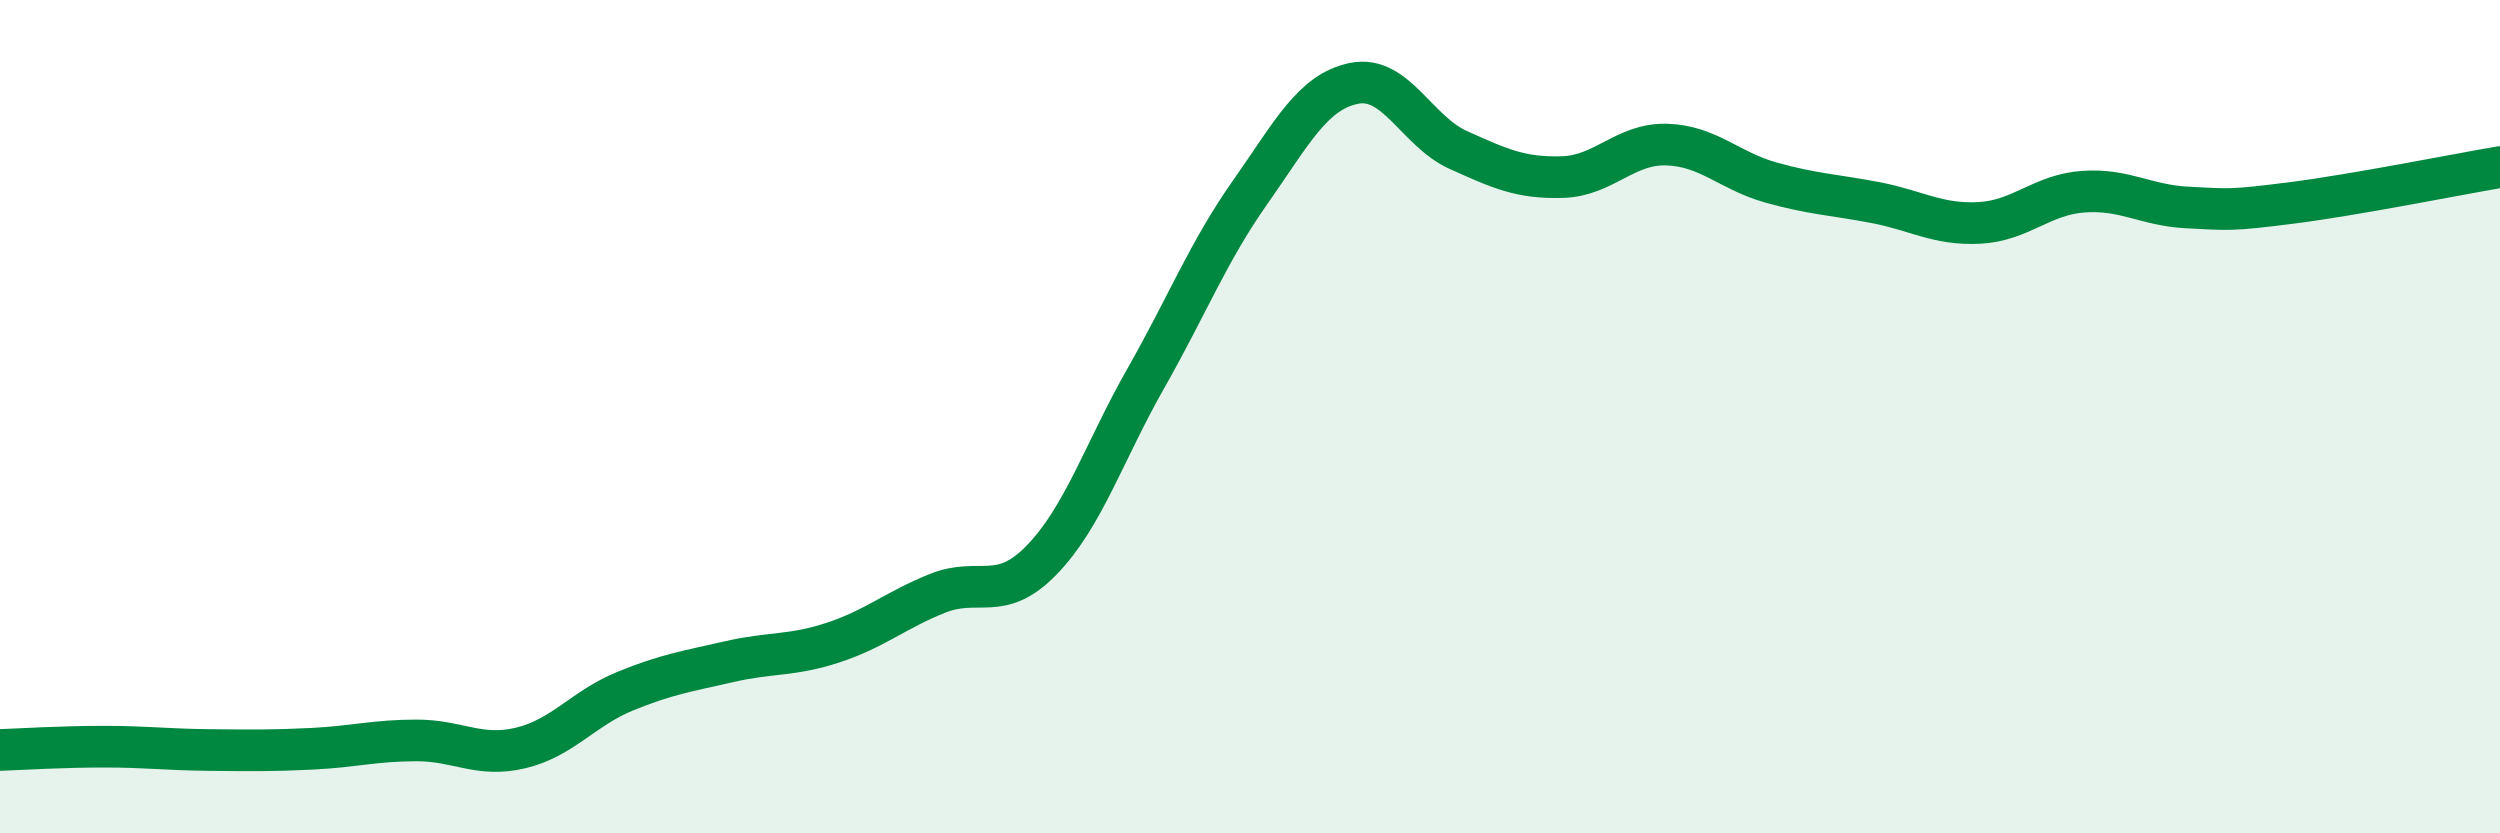 
    <svg width="60" height="20" viewBox="0 0 60 20" xmlns="http://www.w3.org/2000/svg">
      <path
        d="M 0,18 C 0.5,17.98 1.5,17.92 2.5,17.92 C 3.5,17.92 4,17.99 5,18 C 6,18.01 6.5,18.02 7.5,17.97 C 8.5,17.92 9,17.77 10,17.77 C 11,17.77 11.5,18.19 12.5,17.95 C 13.5,17.71 14,17 15,16.59 C 16,16.18 16.5,16.11 17.5,15.88 C 18.5,15.65 19,15.75 20,15.42 C 21,15.09 21.5,14.64 22.5,14.24 C 23.5,13.84 24,14.47 25,13.44 C 26,12.41 26.5,10.84 27.5,9.08 C 28.5,7.32 29,6.04 30,4.62 C 31,3.2 31.5,2.2 32.5,2 C 33.5,1.8 34,3.15 35,3.6 C 36,4.05 36.5,4.28 37.5,4.25 C 38.5,4.22 39,3.44 40,3.47 C 41,3.5 41.5,4.1 42.5,4.38 C 43.5,4.66 44,4.67 45,4.86 C 46,5.05 46.5,5.4 47.5,5.35 C 48.5,5.3 49,4.67 50,4.6 C 51,4.53 51.5,4.93 52.5,4.98 C 53.5,5.03 53.5,5.06 55,4.87 C 56.5,4.68 59,4.18 60,4.01L60 20L0 20Z"
        fill="#008740"
        opacity="0.1"
        stroke-linecap="round"
        stroke-linejoin="round"
      />
      <path
        d="M 0,18 C 0.5,17.98 1.5,17.92 2.5,17.92 C 3.5,17.92 4,17.99 5,18 C 6,18.01 6.5,18.02 7.5,17.97 C 8.5,17.92 9,17.77 10,17.77 C 11,17.77 11.5,18.19 12.5,17.95 C 13.5,17.71 14,17 15,16.59 C 16,16.18 16.5,16.11 17.5,15.88 C 18.5,15.65 19,15.75 20,15.42 C 21,15.09 21.5,14.64 22.5,14.24 C 23.5,13.84 24,14.47 25,13.44 C 26,12.41 26.5,10.84 27.5,9.08 C 28.5,7.32 29,6.04 30,4.62 C 31,3.2 31.5,2.2 32.5,2 C 33.5,1.8 34,3.15 35,3.6 C 36,4.05 36.5,4.28 37.5,4.25 C 38.5,4.22 39,3.44 40,3.47 C 41,3.5 41.5,4.1 42.5,4.38 C 43.5,4.66 44,4.67 45,4.86 C 46,5.05 46.5,5.4 47.5,5.35 C 48.5,5.3 49,4.67 50,4.6 C 51,4.53 51.5,4.93 52.5,4.98 C 53.5,5.03 53.5,5.06 55,4.87 C 56.5,4.68 59,4.18 60,4.01"
        stroke="#008740"
        stroke-width="1"
        fill="none"
        stroke-linecap="round"
        stroke-linejoin="round"
      />
    </svg>
  
